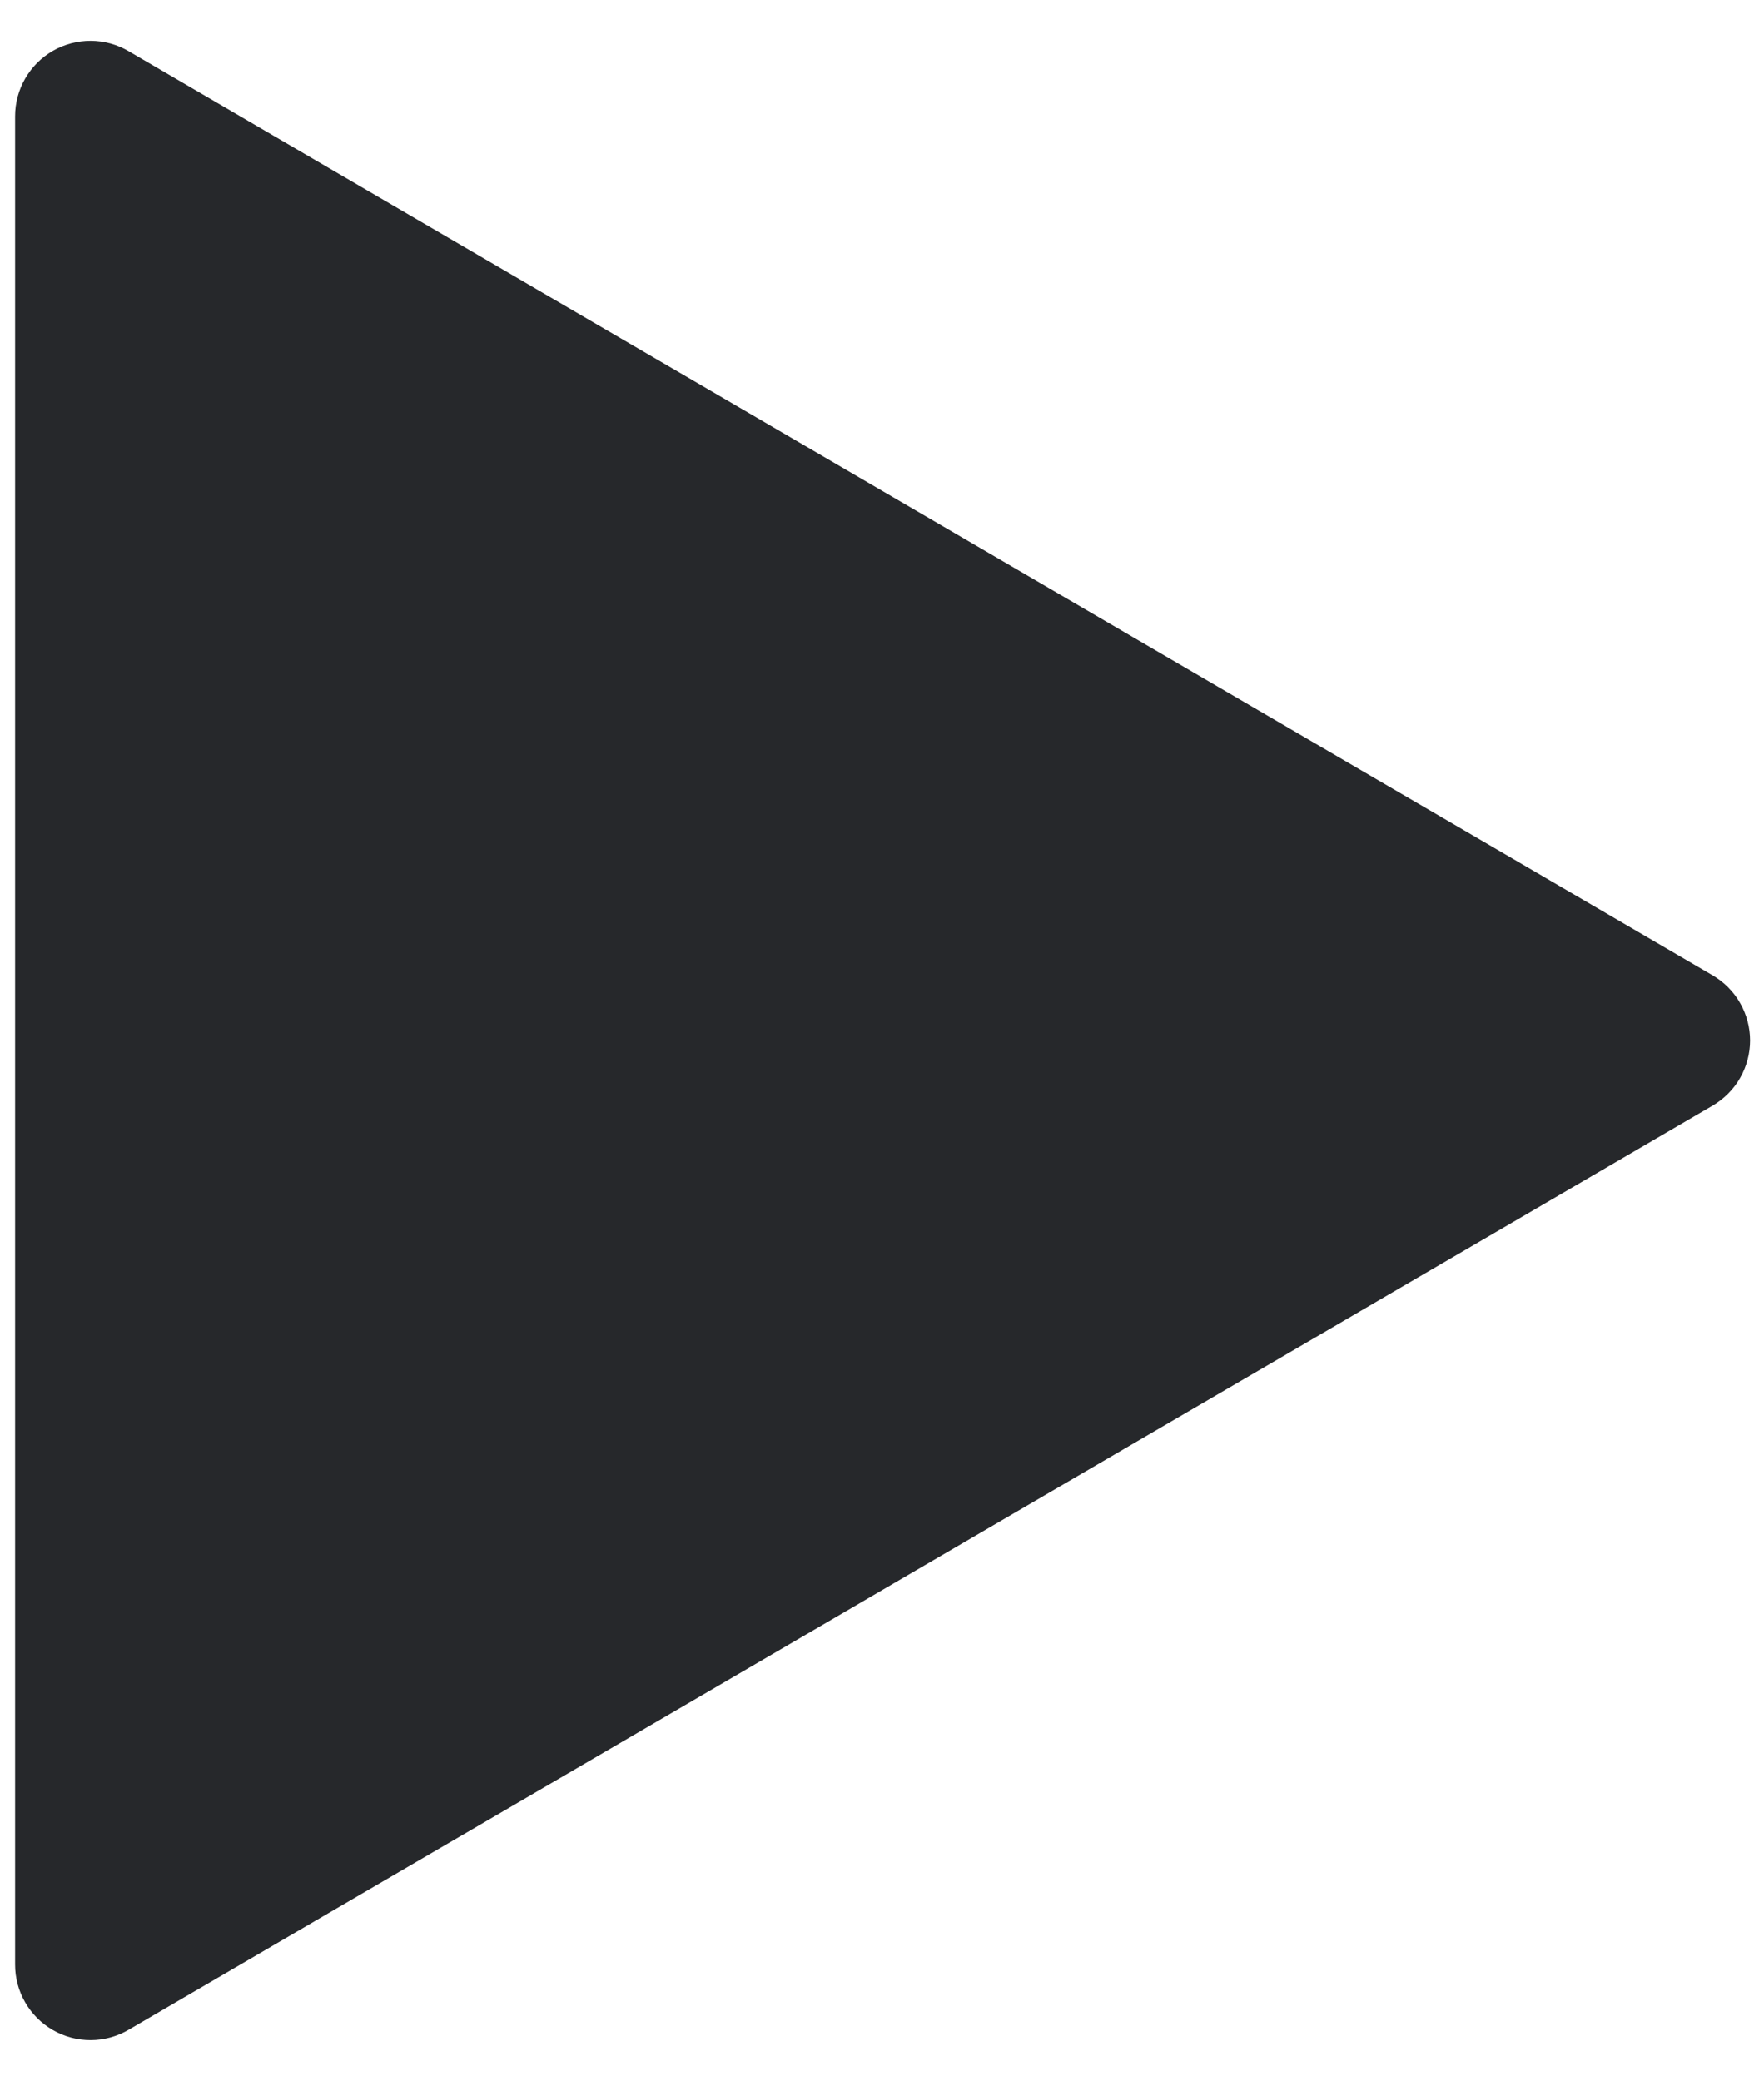 <svg width="39" height="46" viewBox="0 0 39 46" fill="none" xmlns="http://www.w3.org/2000/svg">
<path d="M2.841 1.13L37.867 21.563C38.118 21.71 38.327 21.92 38.471 22.173C38.616 22.425 38.692 22.711 38.692 23.002C38.692 23.293 38.616 23.578 38.471 23.831C38.327 24.083 38.118 24.293 37.867 24.44L2.841 44.873C2.587 45.021 2.298 45.1 2.005 45.1C1.711 45.101 1.422 45.024 1.168 44.877C0.913 44.73 0.702 44.519 0.556 44.264C0.409 44.009 0.333 43.721 0.334 43.427V2.57C0.334 2.277 0.411 1.989 0.558 1.735C0.705 1.481 0.916 1.27 1.17 1.124C1.425 0.978 1.713 0.902 2.006 0.903C2.3 0.904 2.587 0.982 2.841 1.13Z" fill="#26282B"/>
</svg>
